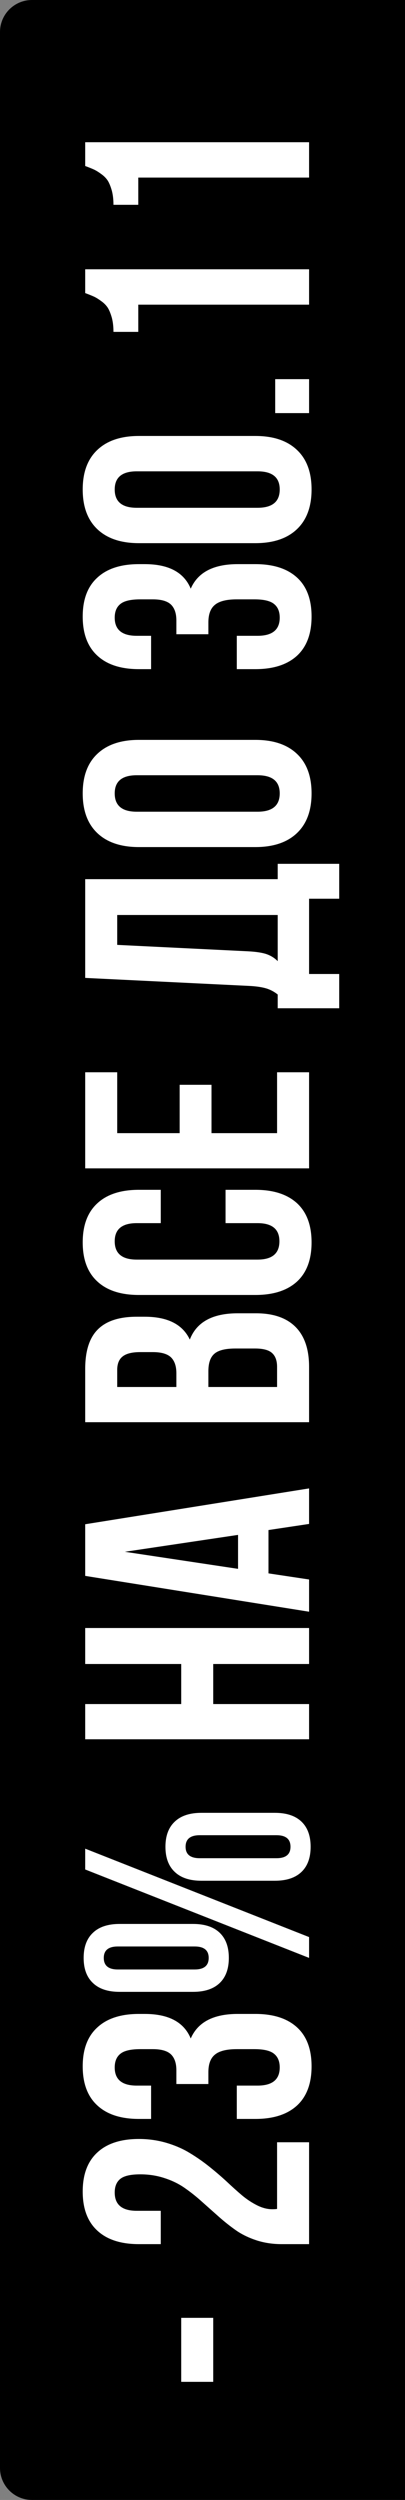 <svg width="38" height="234" viewBox="0 0 38 234" fill="none" xmlns="http://www.w3.org/2000/svg">
<rect x="0" y="0" width="38" height="234" fill="#808080" stroke="none"/>
<path d="M0 3C0 1.343 1.343 0 3 0H38V234H3C1.343 234 0 232.657 0 231V3Z" fill="black"/>
<path d="M20.006 222.945L17.003 222.945L17.003 216.954L20.006 216.954L20.006 222.945ZM29 210.055L26.422 210.055C25.592 210.055 24.811 209.937 24.078 209.703C23.336 209.459 22.691 209.146 22.145 208.766C21.588 208.375 21.051 207.95 20.533 207.491C20.006 207.022 19.483 206.559 18.966 206.1C18.448 205.631 17.916 205.206 17.369 204.825C16.822 204.435 16.192 204.122 15.479 203.888C14.757 203.644 13.985 203.521 13.165 203.521C12.267 203.521 11.642 203.663 11.29 203.946C10.938 204.229 10.763 204.654 10.763 205.221C10.763 206.363 11.451 206.935 12.828 206.935L15.084 206.935L15.084 210.055L13.033 210.055C11.344 210.055 10.045 209.635 9.137 208.795C8.219 207.955 7.76 206.734 7.76 205.133C7.76 203.531 8.219 202.311 9.137 201.471C10.045 200.631 11.344 200.211 13.033 200.211C13.932 200.211 14.796 200.333 15.626 200.577C16.446 200.821 17.174 201.139 17.809 201.529C18.443 201.91 19.054 202.335 19.64 202.804C20.216 203.263 20.758 203.727 21.266 204.195C21.764 204.664 22.242 205.094 22.701 205.484C23.16 205.865 23.634 206.178 24.122 206.422C24.61 206.666 25.084 206.788 25.543 206.788C25.748 206.788 25.899 206.778 25.997 206.759L25.997 200.519L29 200.519L29 210.055ZM23.961 198.336L22.218 198.336L22.218 195.216L24.166 195.216C25.553 195.216 26.246 194.649 26.246 193.517C26.246 192.95 26.07 192.525 25.719 192.242C25.367 191.949 24.752 191.803 23.873 191.803L22.218 191.803C21.261 191.803 20.577 191.974 20.167 192.315C19.757 192.647 19.552 193.194 19.552 193.956L19.552 195.069L16.549 195.069L16.549 193.78C16.549 193.126 16.383 192.633 16.051 192.301C15.709 191.969 15.138 191.803 14.337 191.803L13.165 191.803C12.267 191.803 11.642 191.949 11.29 192.242C10.938 192.525 10.763 192.95 10.763 193.517C10.763 194.649 11.451 195.216 12.828 195.216L14.176 195.216L14.176 198.336L13.033 198.336C11.344 198.336 10.045 197.916 9.137 197.076C8.219 196.236 7.76 195.016 7.76 193.414C7.76 191.812 8.219 190.597 9.137 189.767C10.045 188.927 11.344 188.507 13.033 188.507L13.575 188.507C15.821 188.507 17.262 189.273 17.896 190.807C18.561 189.273 20.03 188.507 22.306 188.507L23.961 188.507C25.65 188.507 26.954 188.927 27.872 189.767C28.78 190.597 29.234 191.812 29.234 193.414C29.234 195.016 28.78 196.236 27.872 197.076C26.954 197.916 25.65 198.336 23.961 198.336ZM18.116 186.441L11.217 186.441C10.133 186.441 9.303 186.168 8.727 185.621C8.141 185.074 7.848 184.288 7.848 183.263C7.848 182.237 8.141 181.451 8.727 180.904C9.303 180.357 10.133 180.084 11.217 180.084L18.116 180.084C19.2 180.084 20.03 180.357 20.606 180.904C21.183 181.451 21.471 182.237 21.471 183.263C21.471 184.288 21.183 185.074 20.606 185.621C20.03 186.168 19.2 186.441 18.116 186.441ZM18.263 184.347C19.142 184.347 19.581 183.985 19.581 183.263C19.581 182.55 19.142 182.193 18.263 182.193L11.056 182.193C10.177 182.193 9.737 182.55 9.737 183.263C9.737 183.985 10.177 184.347 11.056 184.347L18.263 184.347ZM29 183.263L7.994 174.986L7.994 173.038L29 181.314L29 183.263ZM25.792 176.041L18.893 176.041C17.809 176.041 16.979 175.768 16.402 175.221C15.816 174.674 15.523 173.888 15.523 172.862C15.523 171.837 15.816 171.051 16.402 170.504C16.979 169.957 17.809 169.684 18.893 169.684L25.792 169.684C26.876 169.684 27.706 169.957 28.282 170.504C28.858 171.051 29.146 171.837 29.146 172.862C29.146 173.888 28.858 174.674 28.282 175.221C27.706 175.768 26.876 176.041 25.792 176.041ZM25.939 173.932C26.817 173.932 27.257 173.575 27.257 172.862C27.257 172.14 26.817 171.778 25.939 171.778L18.746 171.778C17.857 171.778 17.413 172.14 17.413 172.862C17.413 173.575 17.857 173.932 18.746 173.932L25.939 173.932ZM29 162.799L7.994 162.799L7.994 159.503L17.003 159.503L17.003 155.753L7.994 155.753L7.994 152.384L29 152.384L29 155.753L20.006 155.753L20.006 159.503L29 159.503L29 162.799ZM29 150.86L7.994 147.506L7.994 142.672L29 139.317L29 142.643L25.191 143.214L25.191 147.271L29 147.843L29 150.86ZM22.335 146.847L22.335 143.668L11.715 145.25L22.335 146.847ZM29 133.121L7.994 133.121L7.994 128.141C7.994 126.451 8.39 125.216 9.181 124.435C9.972 123.644 11.188 123.248 12.828 123.248L13.575 123.248C15.724 123.248 17.135 123.961 17.809 125.387C18.443 123.746 19.942 122.926 22.306 122.926L24.02 122.926C25.641 122.926 26.876 123.351 27.726 124.2C28.575 125.05 29 126.295 29 127.936L29 133.121ZM25.997 129.825L25.997 127.936C25.997 127.359 25.841 126.93 25.528 126.646C25.216 126.363 24.684 126.222 23.932 126.222L22.101 126.222C21.144 126.222 20.48 126.388 20.108 126.72C19.737 127.042 19.552 127.584 19.552 128.346L19.552 129.825L25.997 129.825ZM16.549 129.825L16.549 128.536C16.549 127.882 16.383 127.389 16.051 127.057C15.709 126.725 15.138 126.559 14.337 126.559L13.165 126.559C12.413 126.559 11.866 126.69 11.524 126.954C11.173 127.218 10.997 127.643 10.997 128.229L10.997 129.825L16.549 129.825ZM23.961 121.212L13.033 121.212C11.344 121.212 10.045 120.792 9.137 119.952C8.219 119.112 7.76 117.892 7.76 116.29C7.76 114.688 8.219 113.468 9.137 112.628C10.045 111.788 11.344 111.368 13.033 111.368L15.084 111.368L15.084 114.488L12.828 114.488C11.451 114.488 10.763 115.055 10.763 116.187C10.763 117.33 11.451 117.901 12.828 117.901L24.166 117.901C25.533 117.901 26.217 117.33 26.217 116.187C26.217 115.055 25.533 114.488 24.166 114.488L21.163 114.488L21.163 111.368L23.961 111.368C25.65 111.368 26.954 111.788 27.872 112.628C28.78 113.468 29.234 114.688 29.234 116.29C29.234 117.892 28.78 119.112 27.872 119.952C26.954 120.792 25.65 121.212 23.961 121.212ZM29 109.361L7.994 109.361L7.994 100.367L10.997 100.367L10.997 106.065L16.856 106.065L16.856 101.539L19.845 101.539L19.845 106.065L25.997 106.065L25.997 100.367L29 100.367L29 109.361ZM31.827 94.376L26.056 94.376L26.056 93.087C25.714 92.814 25.338 92.618 24.928 92.501C24.508 92.384 23.976 92.311 23.331 92.281L7.994 91.534L7.994 82.291L26.056 82.291L26.056 80.856L31.827 80.856L31.827 84.122L29 84.122L29 91.168L31.827 91.168L31.827 94.376ZM26.056 89.967L26.056 85.645L10.997 85.645L10.997 88.443L23.273 89.044C24.044 89.083 24.635 89.176 25.045 89.322C25.445 89.469 25.782 89.684 26.056 89.967ZM23.961 79.288L13.033 79.288C11.354 79.288 10.055 78.853 9.137 77.984C8.219 77.115 7.76 75.875 7.76 74.264C7.76 72.652 8.219 71.417 9.137 70.558C10.055 69.689 11.354 69.254 13.033 69.254L23.961 69.254C25.641 69.254 26.939 69.689 27.857 70.558C28.775 71.417 29.234 72.652 29.234 74.264C29.234 75.875 28.775 77.115 27.857 77.984C26.939 78.853 25.641 79.288 23.961 79.288ZM24.166 75.978C25.553 75.978 26.246 75.406 26.246 74.264C26.246 73.131 25.553 72.564 24.166 72.564L12.828 72.564C11.451 72.564 10.763 73.131 10.763 74.264C10.763 75.406 11.451 75.978 12.828 75.978L24.166 75.978ZM23.961 62.633L22.218 62.633L22.218 59.513L24.166 59.513C25.553 59.513 26.246 58.946 26.246 57.813C26.246 57.247 26.07 56.822 25.719 56.539C25.367 56.246 24.752 56.1 23.873 56.1L22.218 56.1C21.261 56.1 20.577 56.27 20.167 56.612C19.757 56.944 19.552 57.491 19.552 58.253L19.552 59.366L16.549 59.366L16.549 58.077C16.549 57.423 16.383 56.93 16.051 56.598C15.709 56.266 15.138 56.1 14.337 56.1L13.165 56.1C12.267 56.1 11.642 56.246 11.29 56.539C10.938 56.822 10.763 57.247 10.763 57.813C10.763 58.946 11.451 59.513 12.828 59.513L14.176 59.513L14.176 62.633L13.033 62.633C11.344 62.633 10.045 62.213 9.137 61.373C8.219 60.533 7.76 59.312 7.76 57.711C7.76 56.109 8.219 54.894 9.137 54.063C10.045 53.224 11.344 52.804 13.033 52.804L13.575 52.804C15.821 52.804 17.262 53.57 17.896 55.103C18.561 53.57 20.03 52.804 22.306 52.804L23.961 52.804C25.65 52.804 26.954 53.224 27.872 54.063C28.78 54.894 29.234 56.109 29.234 57.711C29.234 59.312 28.78 60.533 27.872 61.373C26.954 62.213 25.65 62.633 23.961 62.633ZM23.961 50.841L13.033 50.841C11.354 50.841 10.055 50.406 9.137 49.537C8.219 48.668 7.76 47.428 7.76 45.816C7.76 44.205 8.219 42.97 9.137 42.11C10.055 41.241 11.354 40.807 13.033 40.807L23.961 40.807C25.641 40.807 26.939 41.241 27.857 42.11C28.775 42.97 29.234 44.205 29.234 45.816C29.234 47.428 28.775 48.668 27.857 49.537C26.939 50.406 25.641 50.841 23.961 50.841ZM24.166 47.53C25.553 47.53 26.246 46.959 26.246 45.816C26.246 44.684 25.553 44.117 24.166 44.117L12.828 44.117C11.451 44.117 10.763 44.684 10.763 45.816C10.763 46.959 11.451 47.53 12.828 47.53L24.166 47.53ZM29 38.668L25.821 38.668L25.821 35.489L29 35.489L29 38.668ZM12.975 31.065L10.646 31.065C10.646 30.577 10.597 30.143 10.499 29.762C10.392 29.381 10.27 29.073 10.133 28.839C9.986 28.605 9.786 28.395 9.532 28.209C9.269 28.014 9.034 27.867 8.829 27.77C8.614 27.672 8.336 27.56 7.994 27.433L7.994 25.206L29 25.206L29 28.517L12.975 28.517L12.975 31.065ZM12.975 19.171L10.646 19.171C10.646 18.683 10.597 18.248 10.499 17.867C10.392 17.486 10.27 17.179 10.133 16.944C9.986 16.71 9.786 16.5 9.532 16.314C9.269 16.119 9.034 15.973 8.829 15.875C8.614 15.777 8.336 15.665 7.994 15.538L7.994 13.312L29 13.312L29 16.622L12.975 16.622L12.975 19.171Z" fill="white"/>
</svg>
